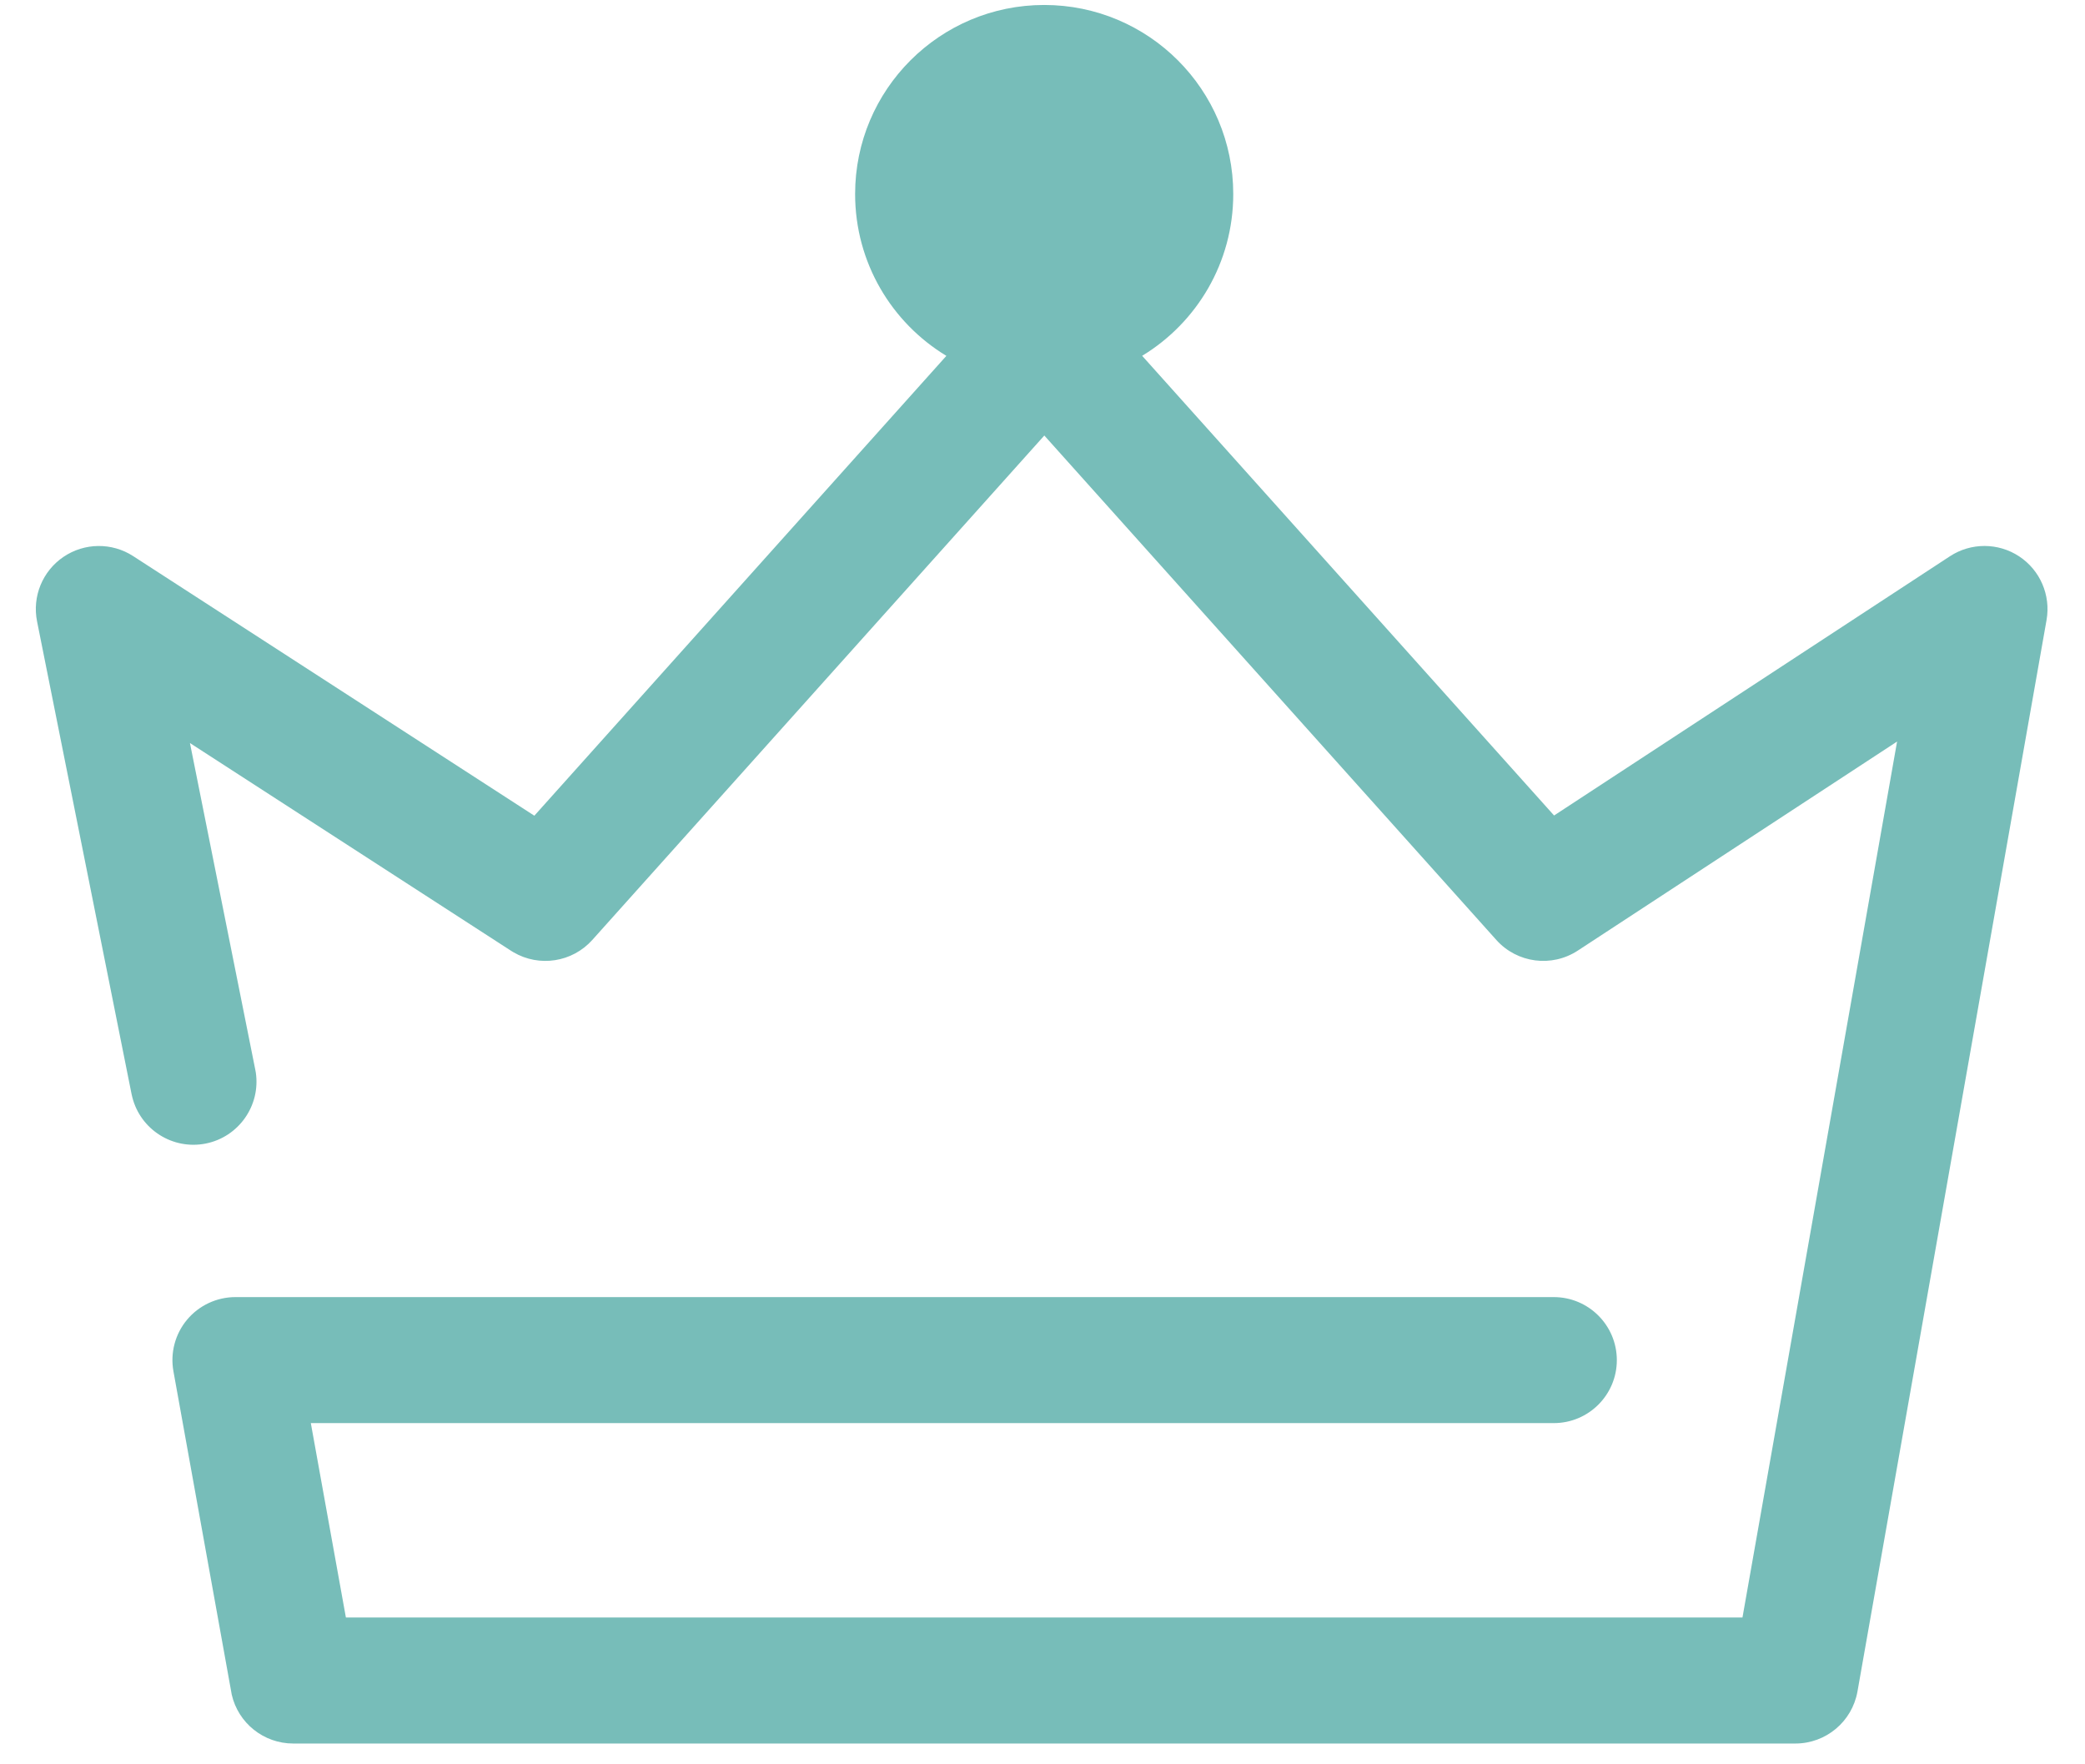 <svg width="39" height="33" viewBox="0 0 39 33" fill="none" xmlns="http://www.w3.org/2000/svg">
<path id="Union" d="M19.532 0.093C21.485 0.093 23.068 1.676 23.068 3.629C23.068 4.912 22.386 6.035 21.364 6.655L29.069 15.253L36.474 10.404C36.867 10.147 37.376 10.148 37.768 10.406C38.161 10.665 38.362 11.133 38.281 11.596L34.744 31.638C34.644 32.201 34.154 32.611 33.583 32.611H5.485C4.932 32.611 4.456 32.229 4.334 31.694L4.325 31.642L3.244 25.648C3.182 25.305 3.276 24.951 3.499 24.684C3.723 24.416 4.055 24.261 4.404 24.261H29.063C29.714 24.261 30.242 24.788 30.243 25.439C30.243 26.091 29.714 26.618 29.063 26.618H5.814L6.47 30.254H32.593L35.485 13.87L29.513 17.78C29.026 18.099 28.378 18.015 27.989 17.581L19.534 8.146L11.079 17.581C10.703 18 10.087 18.093 9.606 17.812L9.56 17.784L3.553 13.898L4.774 20.002L4.785 20.061C4.876 20.678 4.467 21.265 3.849 21.389C3.231 21.512 2.628 21.128 2.475 20.523L2.461 20.464L0.693 11.622C0.6 11.157 0.795 10.682 1.187 10.416C1.579 10.15 2.092 10.144 2.49 10.401L9.995 15.257L17.702 6.656C16.678 6.036 15.995 4.912 15.995 3.629C15.995 1.676 17.578 0.093 19.532 0.093Z" fill="#77BDB9"/>
</svg>
